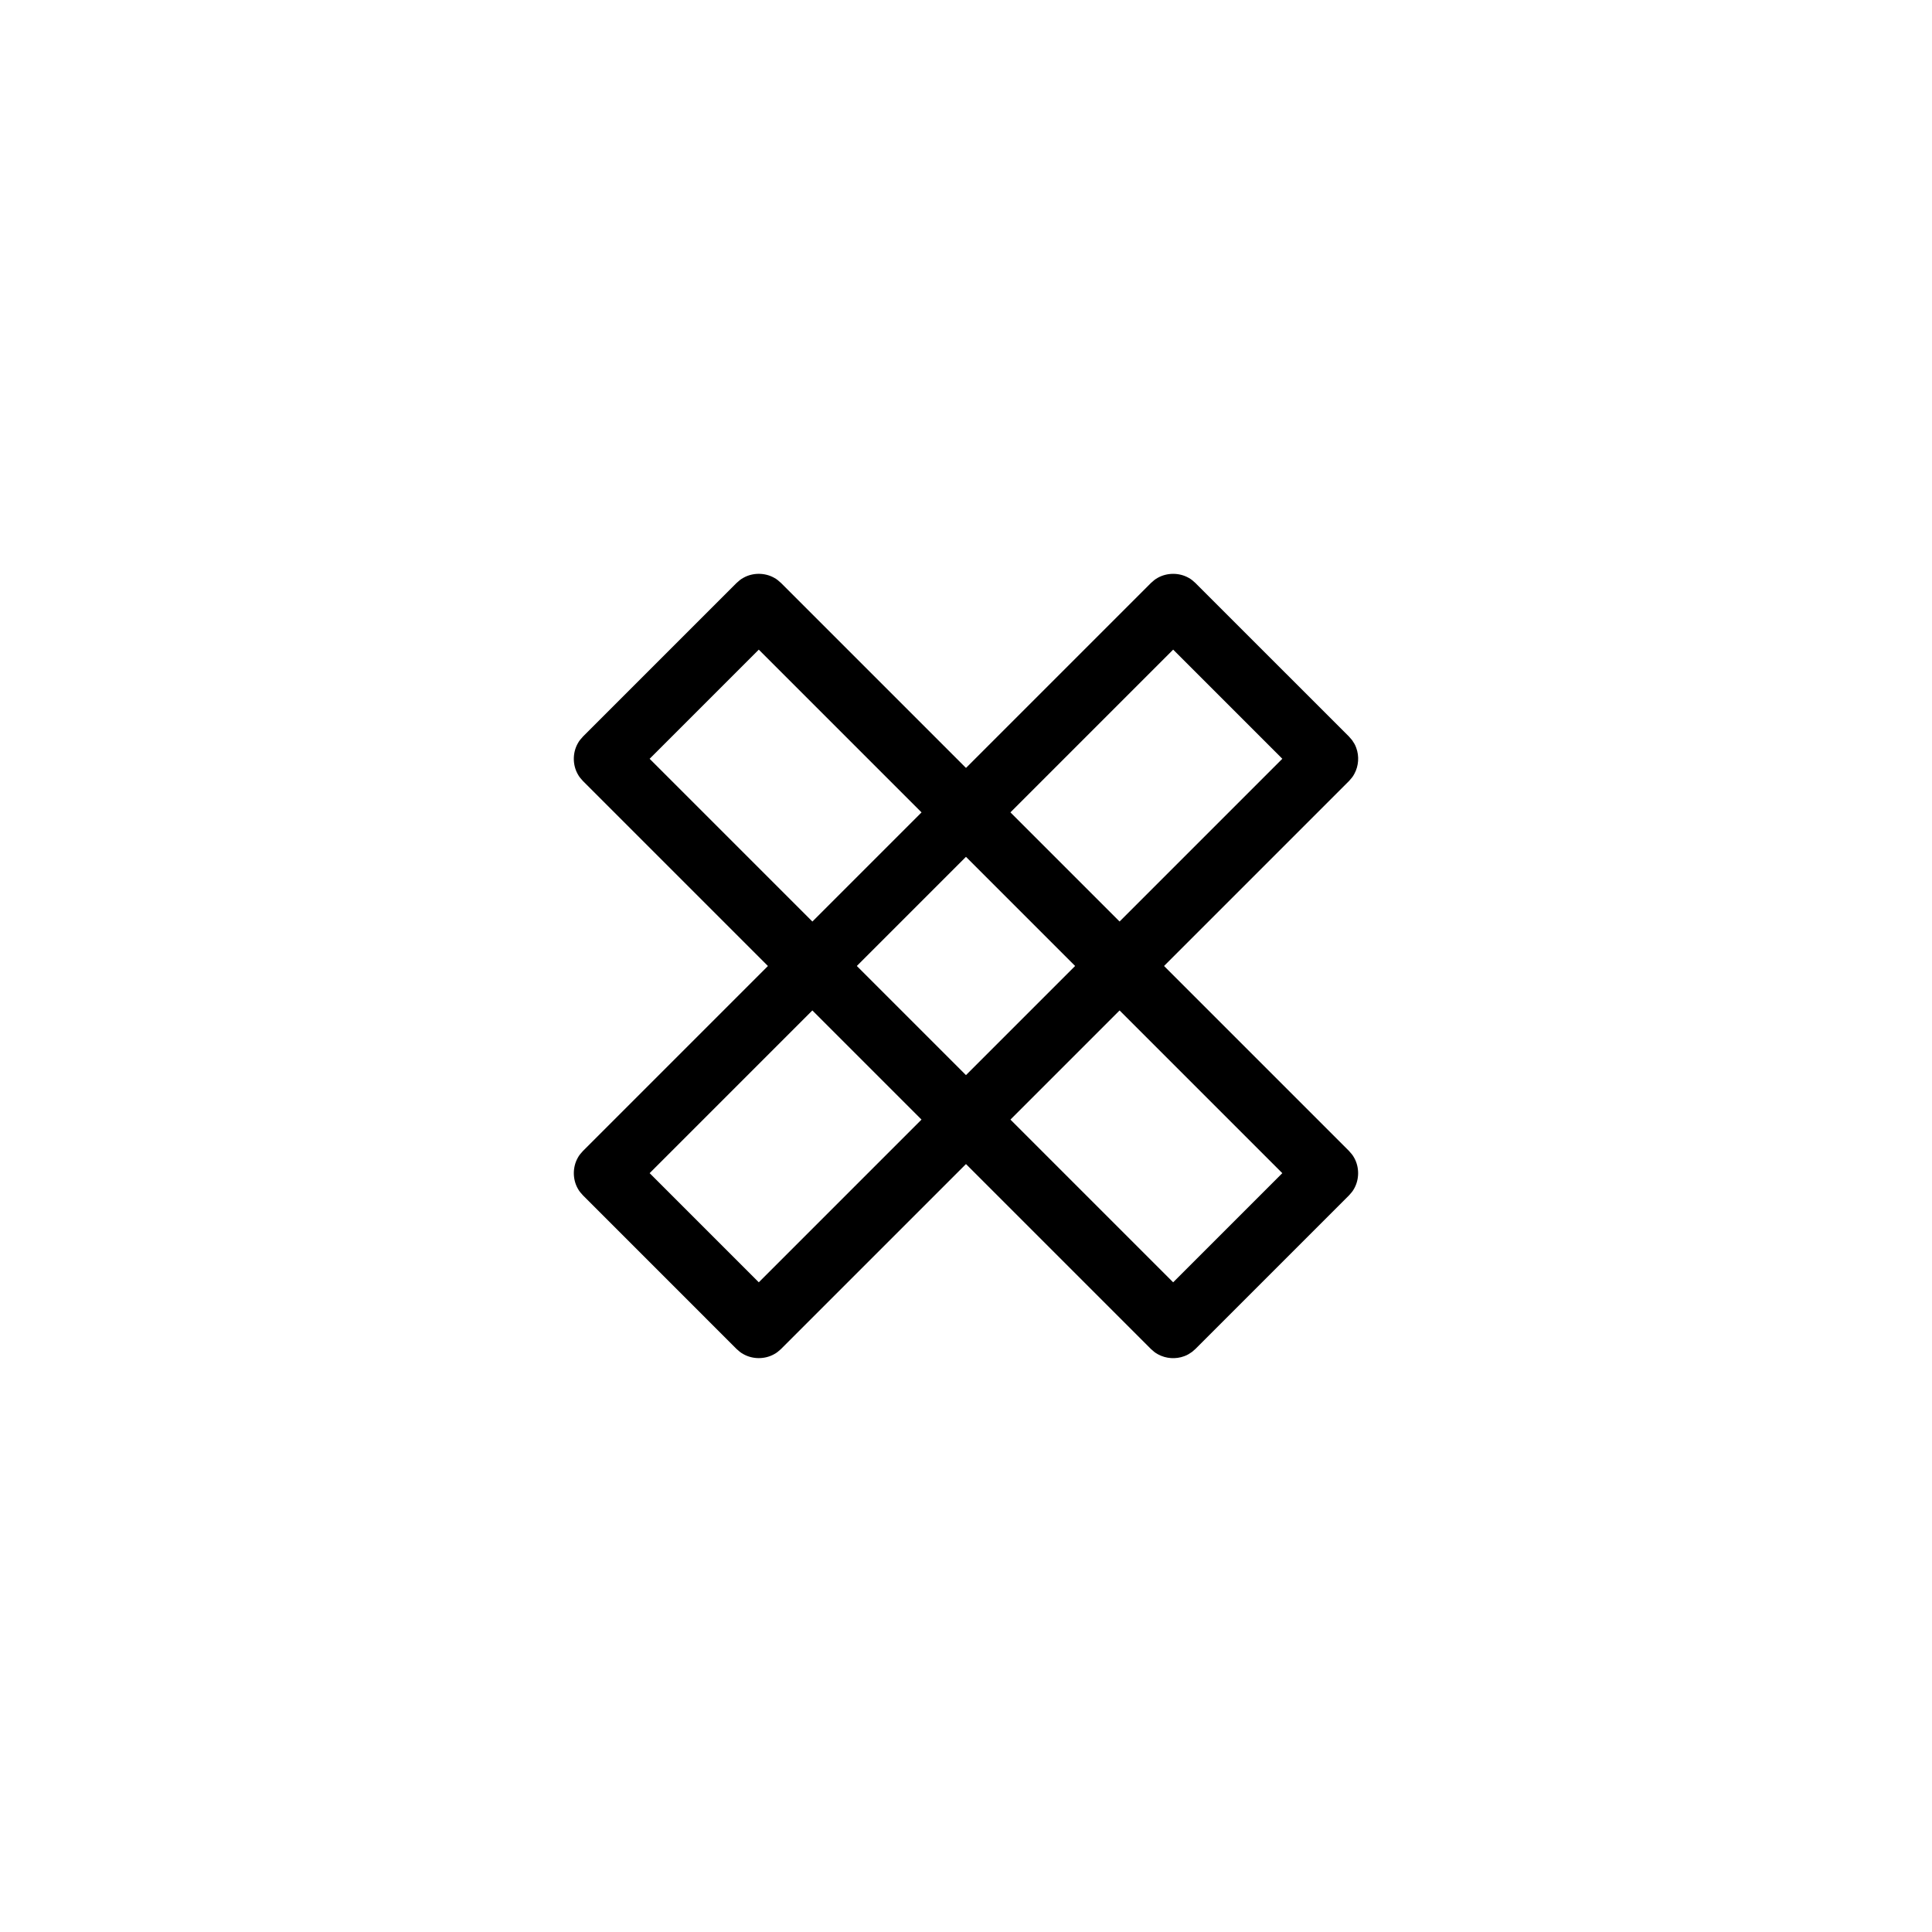 <?xml version="1.0" encoding="UTF-8"?>
<!-- Uploaded to: ICON Repo, www.iconrepo.com, Generator: ICON Repo Mixer Tools -->
<svg fill="#000000" width="800px" height="800px" version="1.1" viewBox="144 144 512 512" xmlns="http://www.w3.org/2000/svg">
 <g fill-rule="evenodd">
  <path d="m459.89 502.28c-0.883 0.57-1.086 0.762-2.082 1.133-2.219 0.828-4.805 0.652-6.902-0.492-0.93-0.508-1.102-0.727-1.895-1.418l-150.52-150.52c-0.688-0.797-0.914-0.969-1.422-1.902-1.332-2.434-1.336-5.535 0-7.981 0.508-0.934 0.734-1.102 1.422-1.902l40.703-40.703c0.797-0.688 0.969-0.914 1.902-1.422 2.434-1.332 5.535-1.336 7.981 0 0.934 0.508 1.102 0.734 1.902 1.422l150.52 150.52c0.688 0.793 0.906 0.969 1.418 1.895 1.328 2.426 1.336 5.535 0 7.984-0.508 0.93-0.727 1.102-1.418 1.895l-40.707 40.707c-0.301 0.258-0.598 0.52-0.898 0.777zm23.934-47.379-138.74-138.74-28.926 28.926 138.74 138.74c9.641-9.641 19.285-19.285 28.926-28.926z"/>
  <path d="m502.28 340.09c0.57 0.887 0.762 1.086 1.133 2.082 0.828 2.219 0.652 4.805-0.492 6.902-0.508 0.934-0.727 1.102-1.418 1.902l-150.52 150.52c-0.797 0.688-0.969 0.906-1.902 1.418-2.434 1.332-5.535 1.336-7.981 0-0.934-0.508-1.102-0.727-1.902-1.418l-40.703-40.707c-0.688-0.793-0.914-0.969-1.422-1.895-1.332-2.438-1.336-5.535 0-7.984 0.508-0.93 0.734-1.102 1.422-1.895l150.52-150.52c0.793-0.688 0.969-0.914 1.895-1.422 2.426-1.32 5.535-1.336 7.984 0 0.93 0.508 1.102 0.734 1.895 1.422l40.707 40.703c0.258 0.301 0.52 0.598 0.777 0.898zm-47.379-23.934-138.74 138.74 28.926 28.926 138.74-138.74c-9.641-9.641-19.285-19.285-28.926-28.926z"/>
 </g>
</svg>